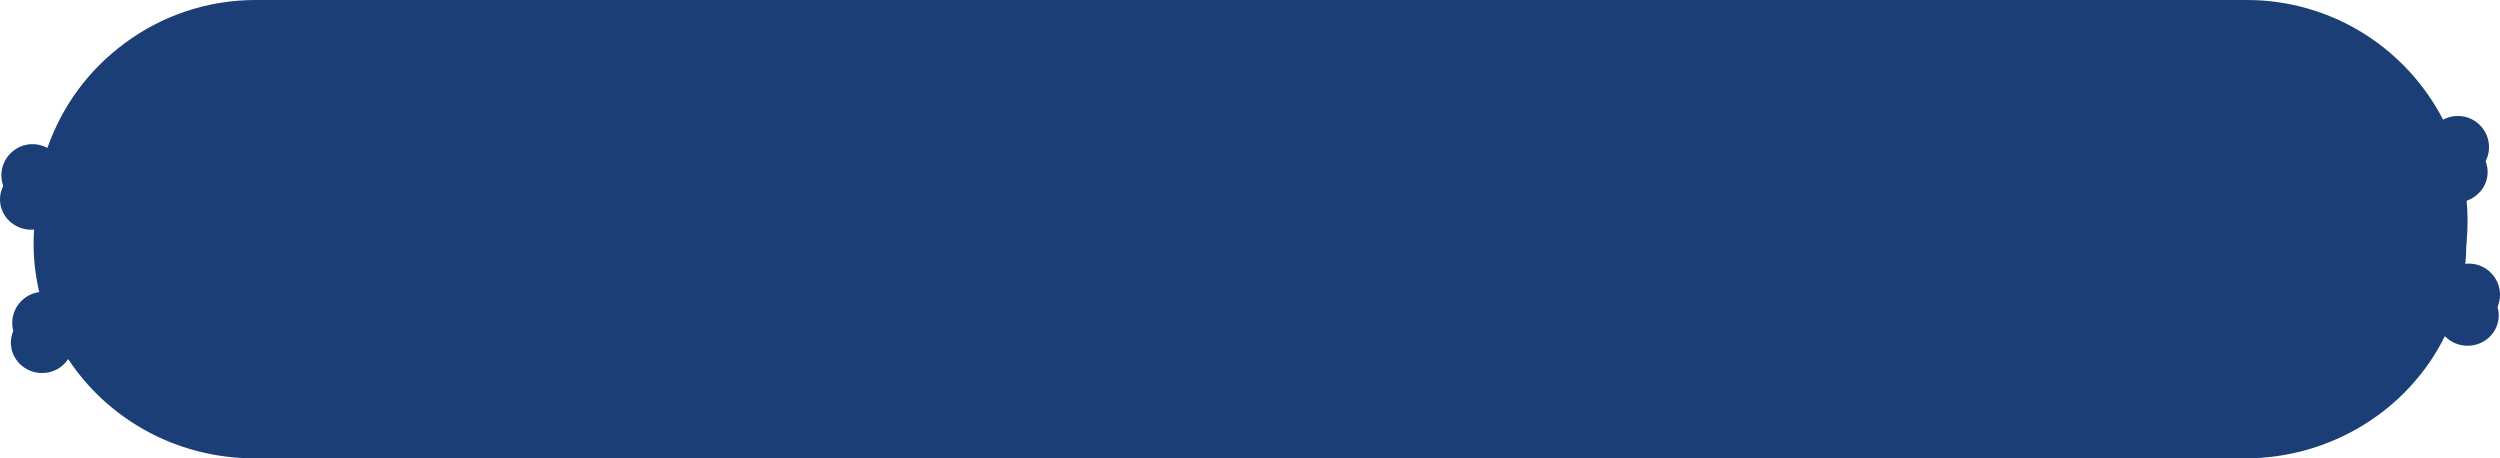 <?xml version="1.0" encoding="UTF-8" standalone="no"?><svg xmlns="http://www.w3.org/2000/svg" xmlns:xlink="http://www.w3.org/1999/xlink" fill="#1c3e76" height="434" preserveAspectRatio="xMidYMid meet" version="1" viewBox="316.5 940.0 2367.2 434.0" width="2367.2" zoomAndPan="magnify"><g id="change1_1"><path d="M2652.8,1213.9c-3.8,0-7.3,0.8-10.5,2.2c3.5-14.6,5.3-29.8,5.3-45.4v0c0-14.8-1.7-29.3-4.8-43.1 c13.9-0.2,25.1-11.2,25.1-24.7c0-13.7-11.4-24.7-25.5-24.7c-5.9,0-11.3,1.9-15.6,5.2c-33.3-66.2-103.4-111.9-184.4-111.9h-1885 c-91.4,0-168.8,58.1-195.3,138.3c-4.4-3.5-10-5.6-16.2-5.6c-14.1,0-25.5,11.1-25.5,24.7c0,13.7,11.4,24.7,25.5,24.7 c2.5,0,4.9-0.4,7.2-1c-0.6,6-0.9,12.1-0.9,18.2v0c0,24.9,4.7,48.8,13.3,70.8c-2.9-1.1-6-1.7-9.3-1.7c-14.1,0-25.5,11.1-25.5,24.7 c0,13.7,11.4,24.7,25.5,24.7c11.4,0,21.1-7.3,24.3-17.4c35.7,58.7,101.5,98.2,176.8,98.2h1885c84.1,0,156.3-49.2,188-119.5 c4.3,7.6,12.7,12.8,22.3,12.8c14.1,0,25.5-11.1,25.5-24.7S2666.8,1213.9,2652.8,1213.9z"/><path d="M2442.4,1374h-1885c-37,0-73.4-9.5-105.2-27.6c-28.7-16.3-53.2-39.1-71.1-66.4c-5.3,8.1-14.5,13.2-24.8,13.2 c-16.2,0-29.5-12.9-29.5-28.7s13.2-28.7,29.5-28.7c1,0,2,0,3,0.1c-7.3-21-11-42.9-11-65.2c0-4.4,0.2-8.8,0.5-13.3 c-0.9,0.1-1.9,0.1-2.8,0.1c-16.2,0-29.5-12.9-29.5-28.7c0-15.8,13.2-28.7,29.5-28.7c4.9,0,9.8,1.2,14.1,3.5 c13.9-38.6,39.1-71.8,73.1-96.3c36.2-26,79.2-39.8,124.3-39.8h1885c39.9,0,78.7,11,112.2,31.7c31.3,19.4,56.8,46.5,73.8,78.5 c4.3-2.3,9-3.5,14-3.5c16.2,0,29.5,12.9,29.5,28.7c0,14-10.5,25.8-24.2,28.3c2.6,13,4,26.3,4,39.6c0,13.3-1.3,26.6-4,39.6 c1.7-0.3,3.4-0.4,5.2-0.4c16.2,0,29.5,12.9,29.5,28.7c0,15.8-13.2,28.7-29.5,28.7c-8.3,0-16-3.4-21.5-9.1 C2596.6,1328.8,2523.2,1374,2442.4,1374z M379.5,1262.2l4.6,7.5c36.1,59.4,102.5,96.2,173.4,96.2h1885c80,0,152.3-46,184.4-117.2 l3.2-7.2l3.9,6.9c3.8,6.7,11,10.8,18.8,10.8c11.8,0,21.5-9.3,21.5-20.7c0-11.4-9.6-20.7-21.5-20.7c-3.1,0-6.1,0.6-8.9,1.9l-7.4,3.3 l1.9-7.9c3.5-14.5,5.2-29.4,5.2-44.4c0-14.2-1.6-28.4-4.7-42.3l-1.1-4.8l4.9-0.1c11.7-0.2,21.1-9.5,21.1-20.7 c0-11.4-9.6-20.7-21.5-20.7c-4.8,0-9.4,1.5-13.2,4.4l-3.8,2.9l-2.2-4.3c-34-67.6-103.3-109.6-180.8-109.6h-1885 c-87.8,0-164.7,54.5-191.5,135.5l-1.8,5.5l-4.5-3.6c-3.8-3.1-8.7-4.8-13.7-4.8c-11.8,0-21.5,9.3-21.5,20.7 c0,11.4,9.6,20.7,21.5,20.7c2.1,0,4.1-0.3,6.1-0.9l5.6-1.6l-0.5,5.8c-0.6,6-0.8,12-0.8,17.8c0,23.9,4.4,47.2,13.1,69.4l3.3,8.4 l-8.5-3.2c-2.5-1-5.2-1.5-7.9-1.5c-11.8,0-21.5,9.3-21.5,20.7s9.6,20.7,21.5,20.7c9.5,0,17.7-5.9,20.5-14.6L379.5,1262.2z"/></g><g><g id="change2_1"><path d="M2654.1,1193.7c-3.8,0-7.3,0.8-10.5,2.3c3.5-15,5.3-30.6,5.3-46.7v0c0-15.3-1.7-30.1-4.8-44.4 c13.9-0.2,25.1-11.5,25.1-25.4c0-14.1-11.4-25.5-25.5-25.5c-5.9,0-11.3,2-15.6,5.3c-33.3-68.2-103.4-115.1-184.4-115.1h-1885 c-91.4,0-168.8,59.8-195.3,142.3c-4.4-3.6-10-5.8-16.2-5.8c-14.1,0-25.5,11.4-25.5,25.5c0,14.1,11.4,25.5,25.5,25.5 c2.5,0,4.9-0.4,7.2-1c-0.6,6.2-0.9,12.4-0.9,18.7v0c0,25.7,4.7,50.2,13.3,72.9c-2.9-1.1-6-1.8-9.3-1.8c-14.1,0-25.5,11.4-25.5,25.5 c0,14.1,11.4,25.5,25.5,25.5c11.4,0,21.1-7.6,24.3-17.9c35.7,60.5,101.5,101,176.8,101h1885c84.1,0,156.3-50.6,188-123 c4.3,7.9,12.7,13.2,22.3,13.2c14.1,0,25.5-11.4,25.5-25.5S2668.1,1193.7,2654.1,1193.7z" fill="#1c3e76"/></g><g id="change1_2"><path d="M2443.7,1358.4h-1885c-37,0-73.4-9.8-105.3-28.4c-28.7-16.8-53.1-40.3-71-68.2c-5.3,8.3-14.5,13.5-24.8,13.5 c-16.2,0-29.5-13.2-29.5-29.5c0-16.2,13.2-29.5,29.5-29.5c1,0,2,0.1,3.1,0.2c-7.4-21.6-11.1-44.2-11.1-67.3c0-4.5,0.2-9.2,0.5-13.8 c-0.9,0.1-1.9,0.1-2.8,0.1c-16.2,0-29.5-13.2-29.5-29.5c0-16.2,13.2-29.5,29.5-29.5c4.9,0,9.8,1.2,14.1,3.6 c13.9-39.7,39-73.9,73.1-99.1c36.2-26.8,79.2-41,124.4-41h1885c39.9,0,78.7,11.3,112.2,32.6c31.3,20,56.7,47.8,73.7,80.7 c4.3-2.3,9-3.5,14-3.5c16.2,0,29.5,13.2,29.5,29.5c0,14.4-10.5,26.5-24.3,29c2.7,13.4,4,27.2,4,40.9c0,13.7-1.3,27.5-4,40.9 c1.7-0.3,3.4-0.5,5.2-0.5c16.2,0,29.5,13.2,29.5,29.5c0,16.2-13.2,29.5-29.5,29.5c-8.3,0-16-3.5-21.5-9.3 C2597.9,1311.9,2524.6,1358.4,2443.7,1358.4z M380.8,1243.5l4.6,7.8c36.1,61.1,102.5,99.1,173.3,99.1h1885 c79.9,0,152.3-47.3,184.3-120.6l3.3-7.4l3.9,7.1c3.8,6.9,11,11.1,18.8,11.1c11.8,0,21.5-9.6,21.5-21.5c0-11.8-9.6-21.5-21.5-21.5 c-3.1,0-6.1,0.6-8.9,1.9l-7.4,3.4l1.8-7.9c3.5-14.9,5.2-30.3,5.2-45.8c0-14.6-1.6-29.3-4.7-43.5l-1.1-4.8l4.9-0.1 c11.7-0.2,21.1-9.8,21.1-21.4c0-11.8-9.6-21.5-21.5-21.5c-4.8,0-9.3,1.5-13.1,4.5l-3.9,3l-2.2-4.4 c-34.1-69.6-103.3-112.9-180.8-112.9h-1885c-87.7,0-164.7,56.1-191.5,139.6l-1.8,5.6l-4.5-3.8c-3.8-3.2-8.7-4.9-13.6-4.9 c-11.8,0-21.5,9.6-21.5,21.5s9.6,21.5,21.5,21.5c2.1,0,4.1-0.3,6.1-0.9l5.7-1.7l-0.5,5.9c-0.6,6.2-0.8,12.4-0.8,18.4 c0,24.6,4.4,48.6,13.1,71.5l3.2,8.5l-8.4-3.3c-2.5-1-5.2-1.5-7.9-1.5c-11.8,0-21.5,9.6-21.5,21.5s9.6,21.5,21.5,21.5 c9.5,0,17.7-6.1,20.5-15.1L380.8,1243.5z"/></g></g><g><g id="change3_1"><path d="M2386,1354.4H610.2c-113.3,0-205.1-91.8-205.1-205.1v0c0-113.3,91.8-205.1,205.1-205.1H2386 c113.3,0,205.1,91.8,205.1,205.1v0C2591.1,1262.6,2499.2,1354.4,2386,1354.4z" fill="#1c3e76"/></g><g id="change1_3"><path d="M2386,1358.4H610.2c-115.3,0-209.1-93.8-209.1-209.1c0-115.3,93.8-209.1,209.1-209.1H2386c115.3,0,209.1,93.8,209.1,209.1 S2501.3,1358.4,2386,1358.4z M610.2,948.2c-110.9,0-201.1,90.2-201.1,201.1s90.2,201.1,201.1,201.1H2386 c110.9,0,201.1-90.2,201.1-201.1c0-110.9-90.2-201.1-201.1-201.1H610.2z"/></g></g></svg>